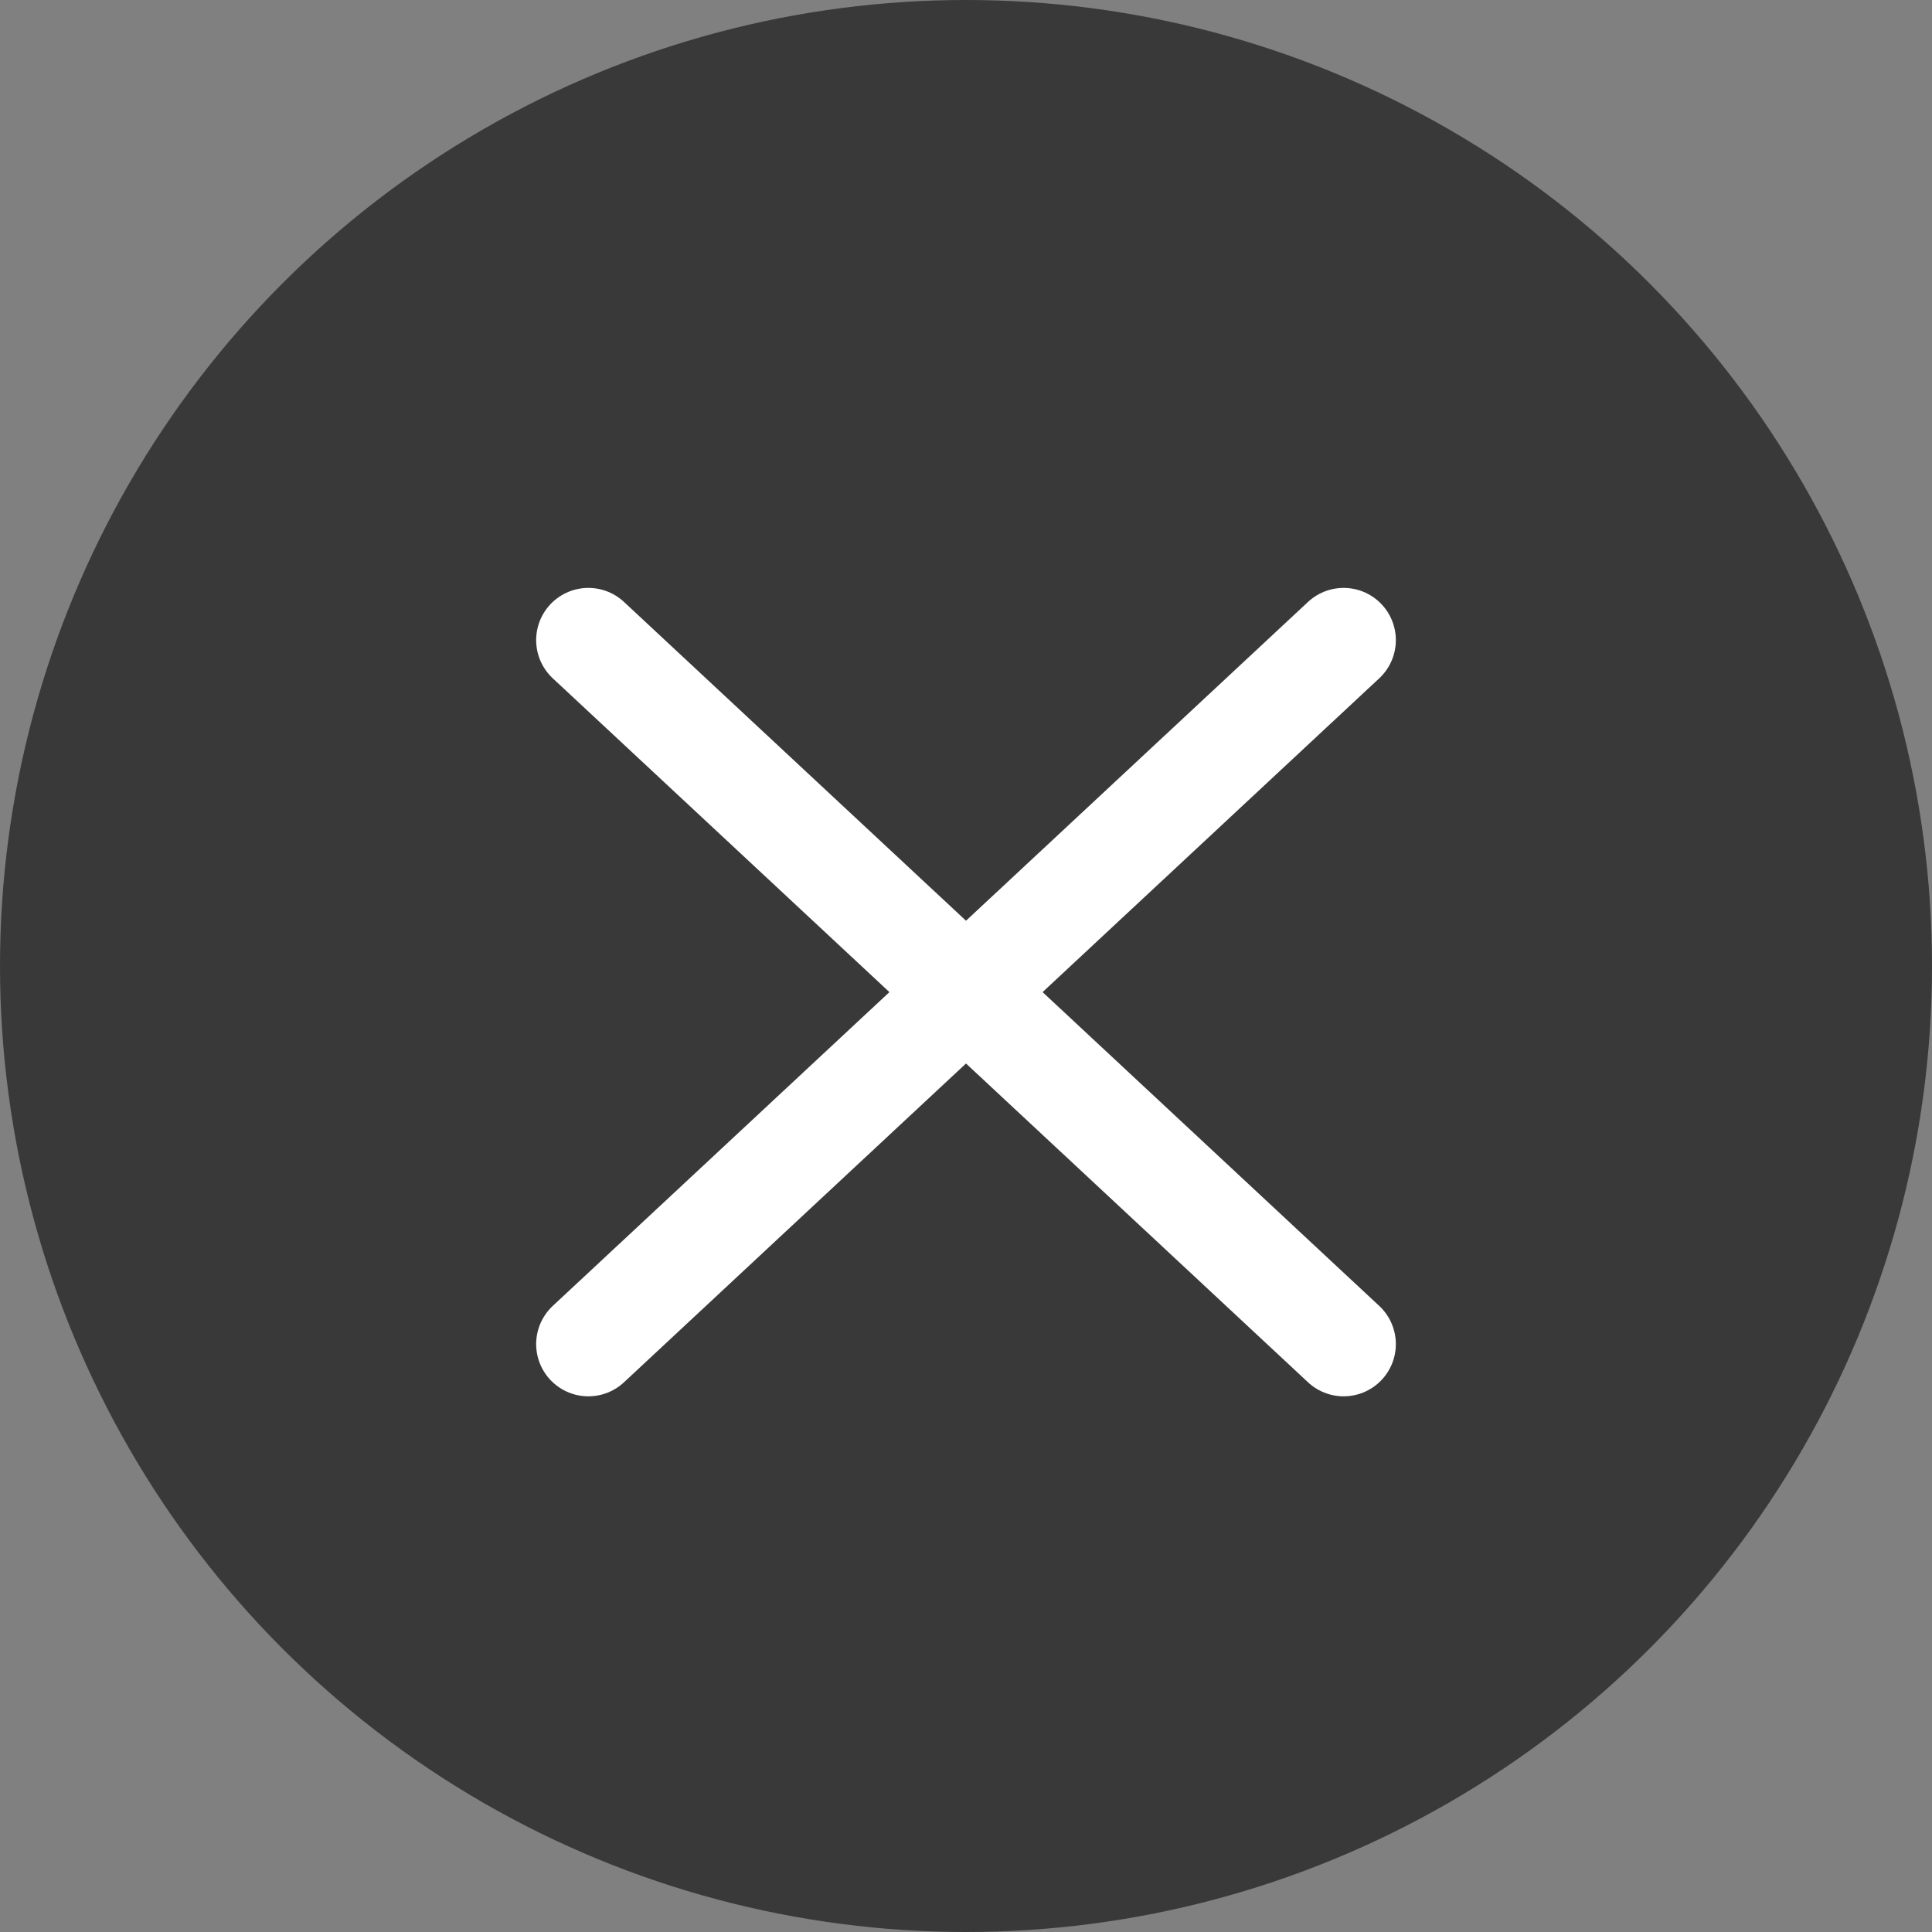 <svg id="编组_4" data-name="编组 4" xmlns="http://www.w3.org/2000/svg" width="37" height="37" viewBox="0 0 37 37">
  <rect x="0" y="0" width="37" height="37" fill="#808080" stroke="none"/>
  <circle id="椭圆形" cx="18.5" cy="18.5" r="18.5" fill="#393939"/>
  <g id="编组_3" data-name="编组 3" transform="translate(11 12)">
    <path id="直线" d="M.268.259,14.732,13.741" fill="none" stroke="#fff" stroke-linecap="round" stroke-miterlimit="10" stroke-width="2"/>
    <path id="直线备份" d="M-.268.259-14.732,13.741" transform="translate(15)" fill="none" stroke="#fff" stroke-linecap="round" stroke-miterlimit="10" stroke-width="2"/>
  </g>
</svg>
